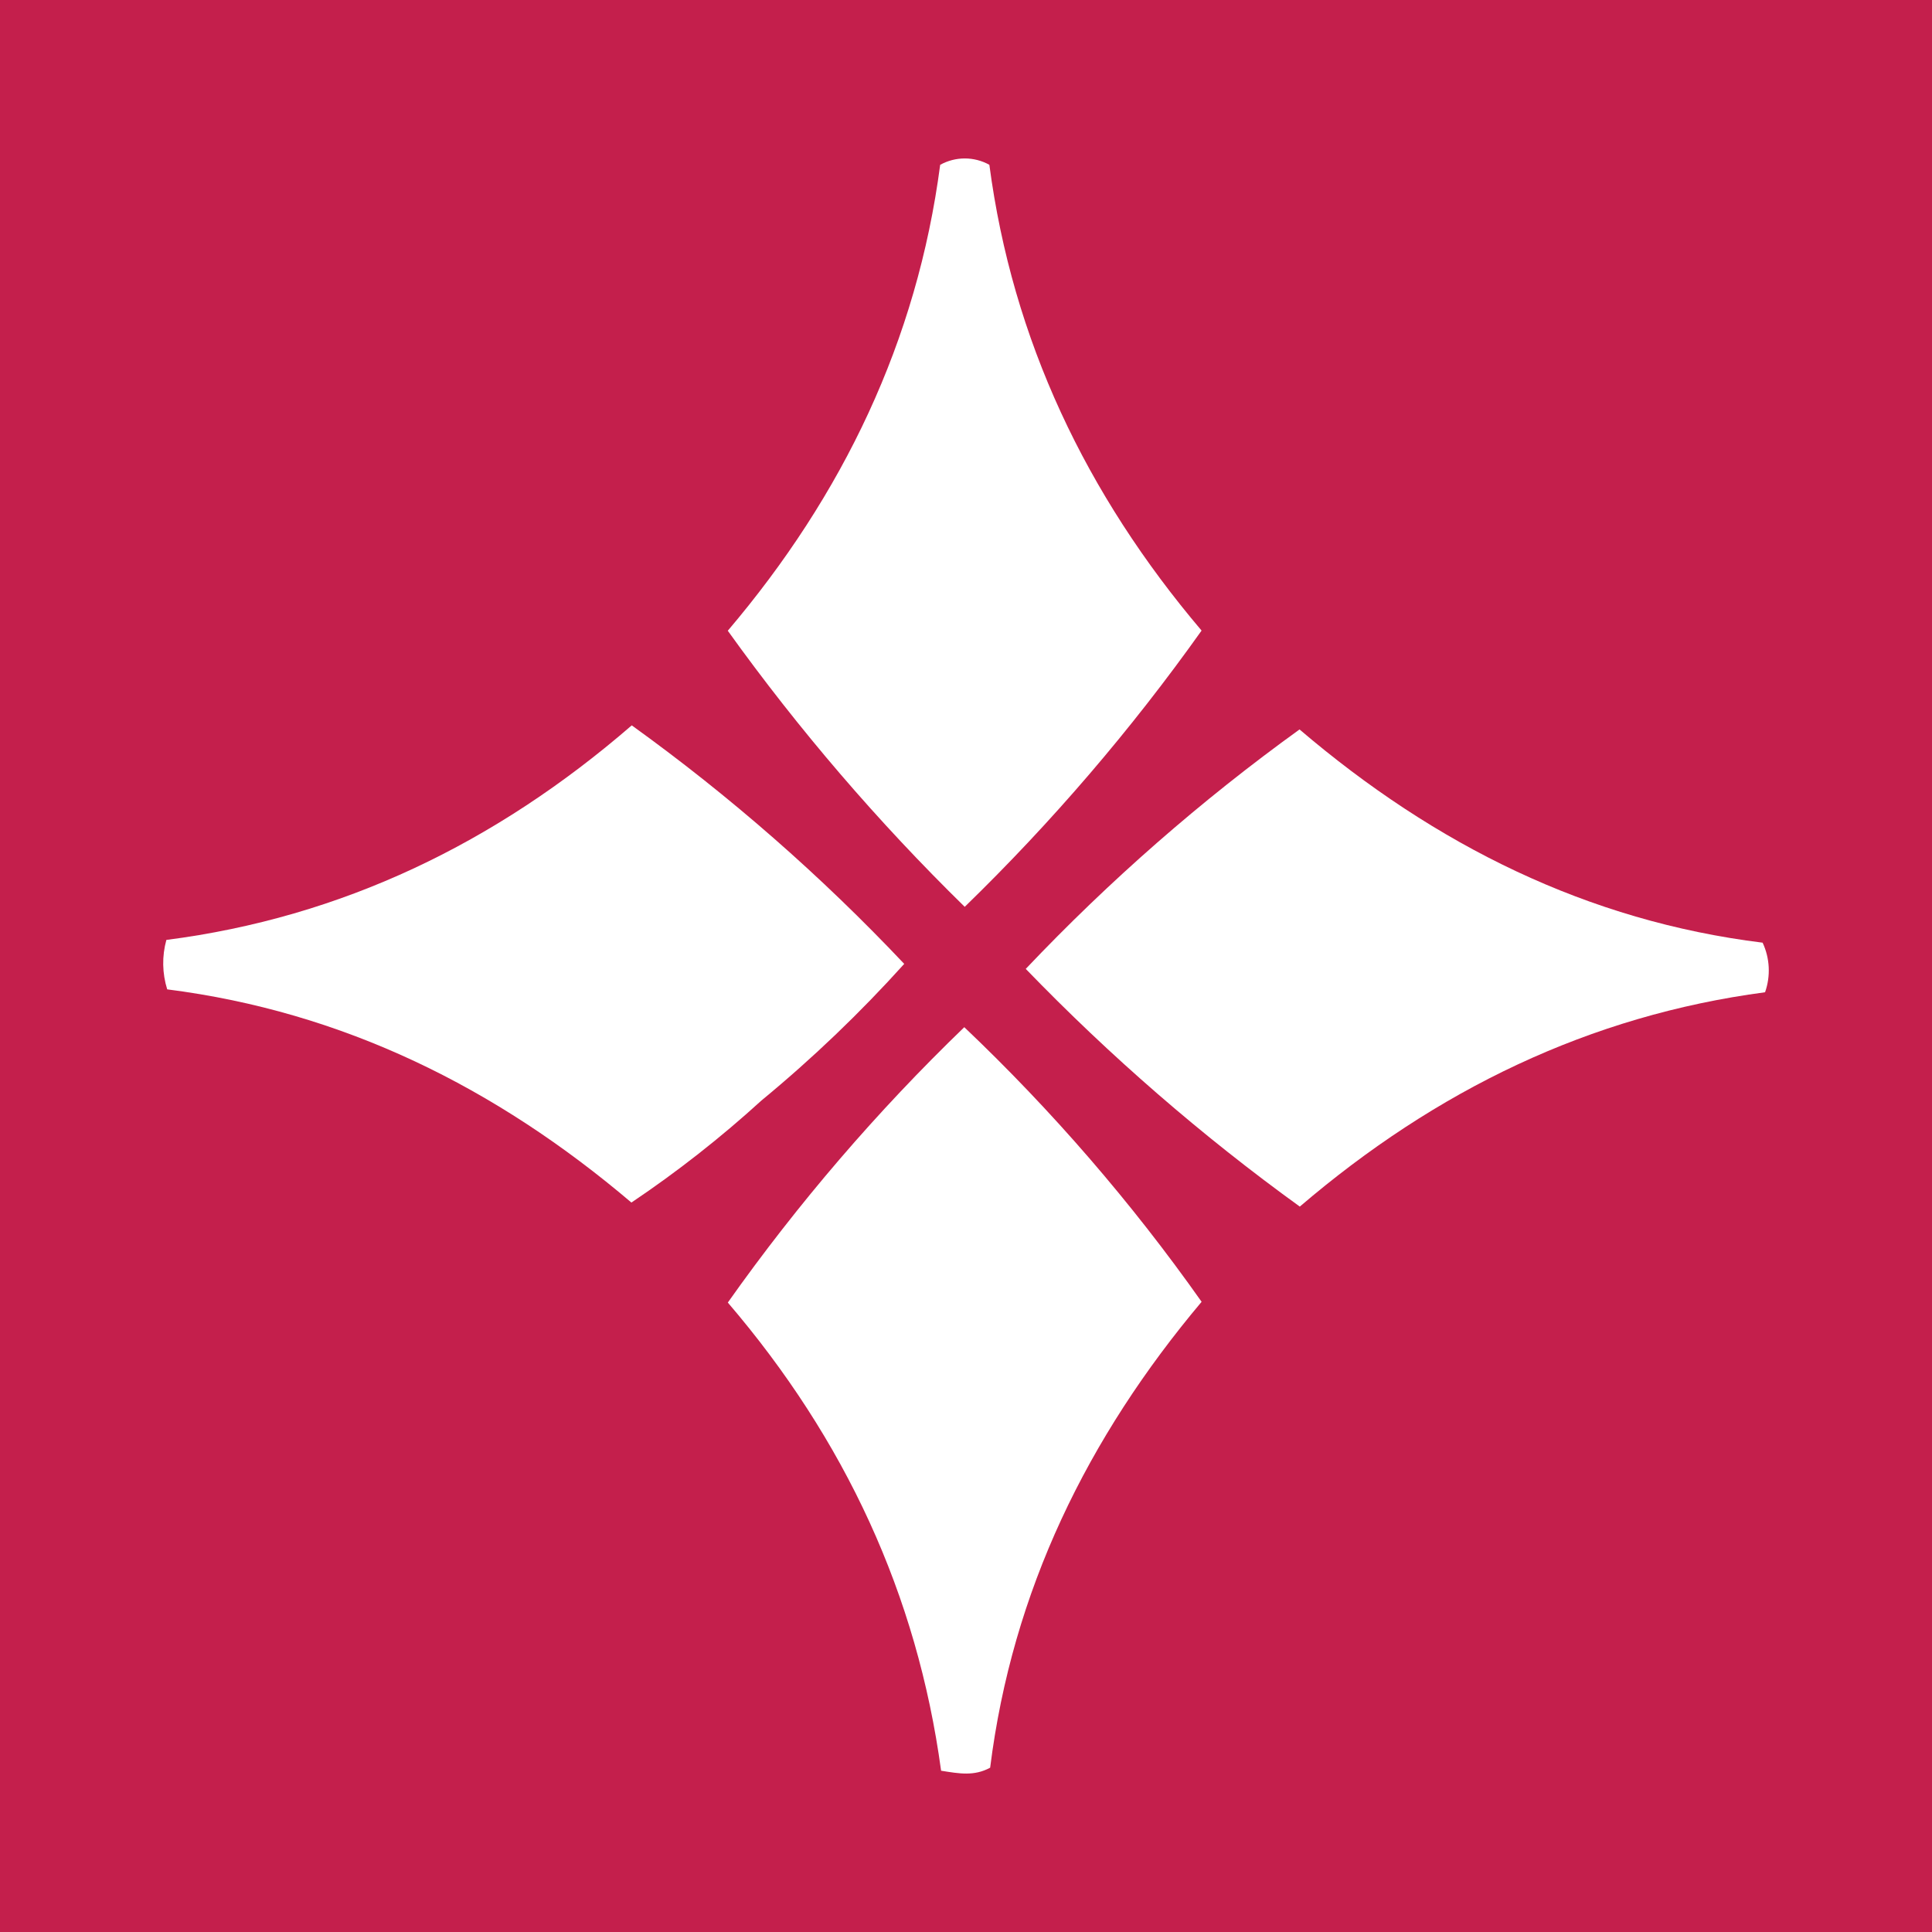 <svg xmlns="http://www.w3.org/2000/svg" version="1.1" xmlns:xlink="http://www.w3.org/1999/xlink" width="512" height="512"><rect width="100%" height="100%" fill="#333333" stroke="none"/><svg id="SvgjsSvg1011" xmlns="http://www.w3.org/2000/svg" version="1.1" viewBox="0 0 512 512">
  <!-- Generator: Adobe Illustrator 29.6.1, SVG Export Plug-In . SVG Version: 2.1.1 Build 9)  -->
  <defs>
    <style>
      .st0 {
        fill: #fff;
      }

      .st1 {
        fill: #c41f4c;
      }

      .st2 {
        display: none;
        fill: #282a74;
        fill-rule: evenodd;
      }
    </style>
  </defs>
  <rect class="st1" x="-.44" y="-.05" width="512.79" height="512.79"></rect>
  <g>
    <path class="st0" d="M271.83,256.77c22.17-23.38,46.46-44.63,72.56-63.46,35.95,30.68,76.42,50.79,122.72,56.51,1.93,4.12,2.16,8.85.65,13.14-46.53,6.17-87.2,25.93-123.3,56.8-26.01-18.81-50.31-39.89-72.63-63Z"></path>
    <path class="st0" d="M249.17,43.67c2-1.1,4.24-1.68,6.51-1.68s4.51.58,6.51,1.68c6.12,46.36,25.61,87.33,56.24,123.44-18.68,26.28-39.69,50.79-62.77,73.21-22.99-22.5-44-46.98-62.79-73.17,30.51-35.92,50.17-76.86,56.29-123.49Z"></path>
    <path class="st0" d="M167.33,318.69c-35.94-30.53-76.37-50.56-123.02-56.5-1.33-4.25-1.41-8.81-.22-13.1,46.48-5.98,87.23-25.61,123.33-56.86,26,18.72,50.18,39.88,72.21,63.21-11.7,12.99-24.35,25.09-37.83,36.2-10.82,9.86-22.34,18.9-34.47,27.05h0Z"></path>
    <path class="st0" d="M255.54,272.21c23.28,22.11,44.35,46.49,62.9,72.78-30.25,35.95-50.18,76.64-56.04,123.47-4.28,2.3-8.15,1.57-13,.8-6.33-46.63-25.45-87.78-56.52-124.07,18.57-26.26,39.55-50.69,62.66-72.97Z"></path>
  </g>
  <path class="st2" d="M421.31,74.47H44.52v382.01h376.79V74.47ZM18.16,47.63v435.69h429.5V47.63H18.16Z"></path>
</svg><style>@media (prefers-color-scheme: light) { :root { filter: none; } }
@media (prefers-color-scheme: dark) { :root { filter: none; } }
</style></svg>